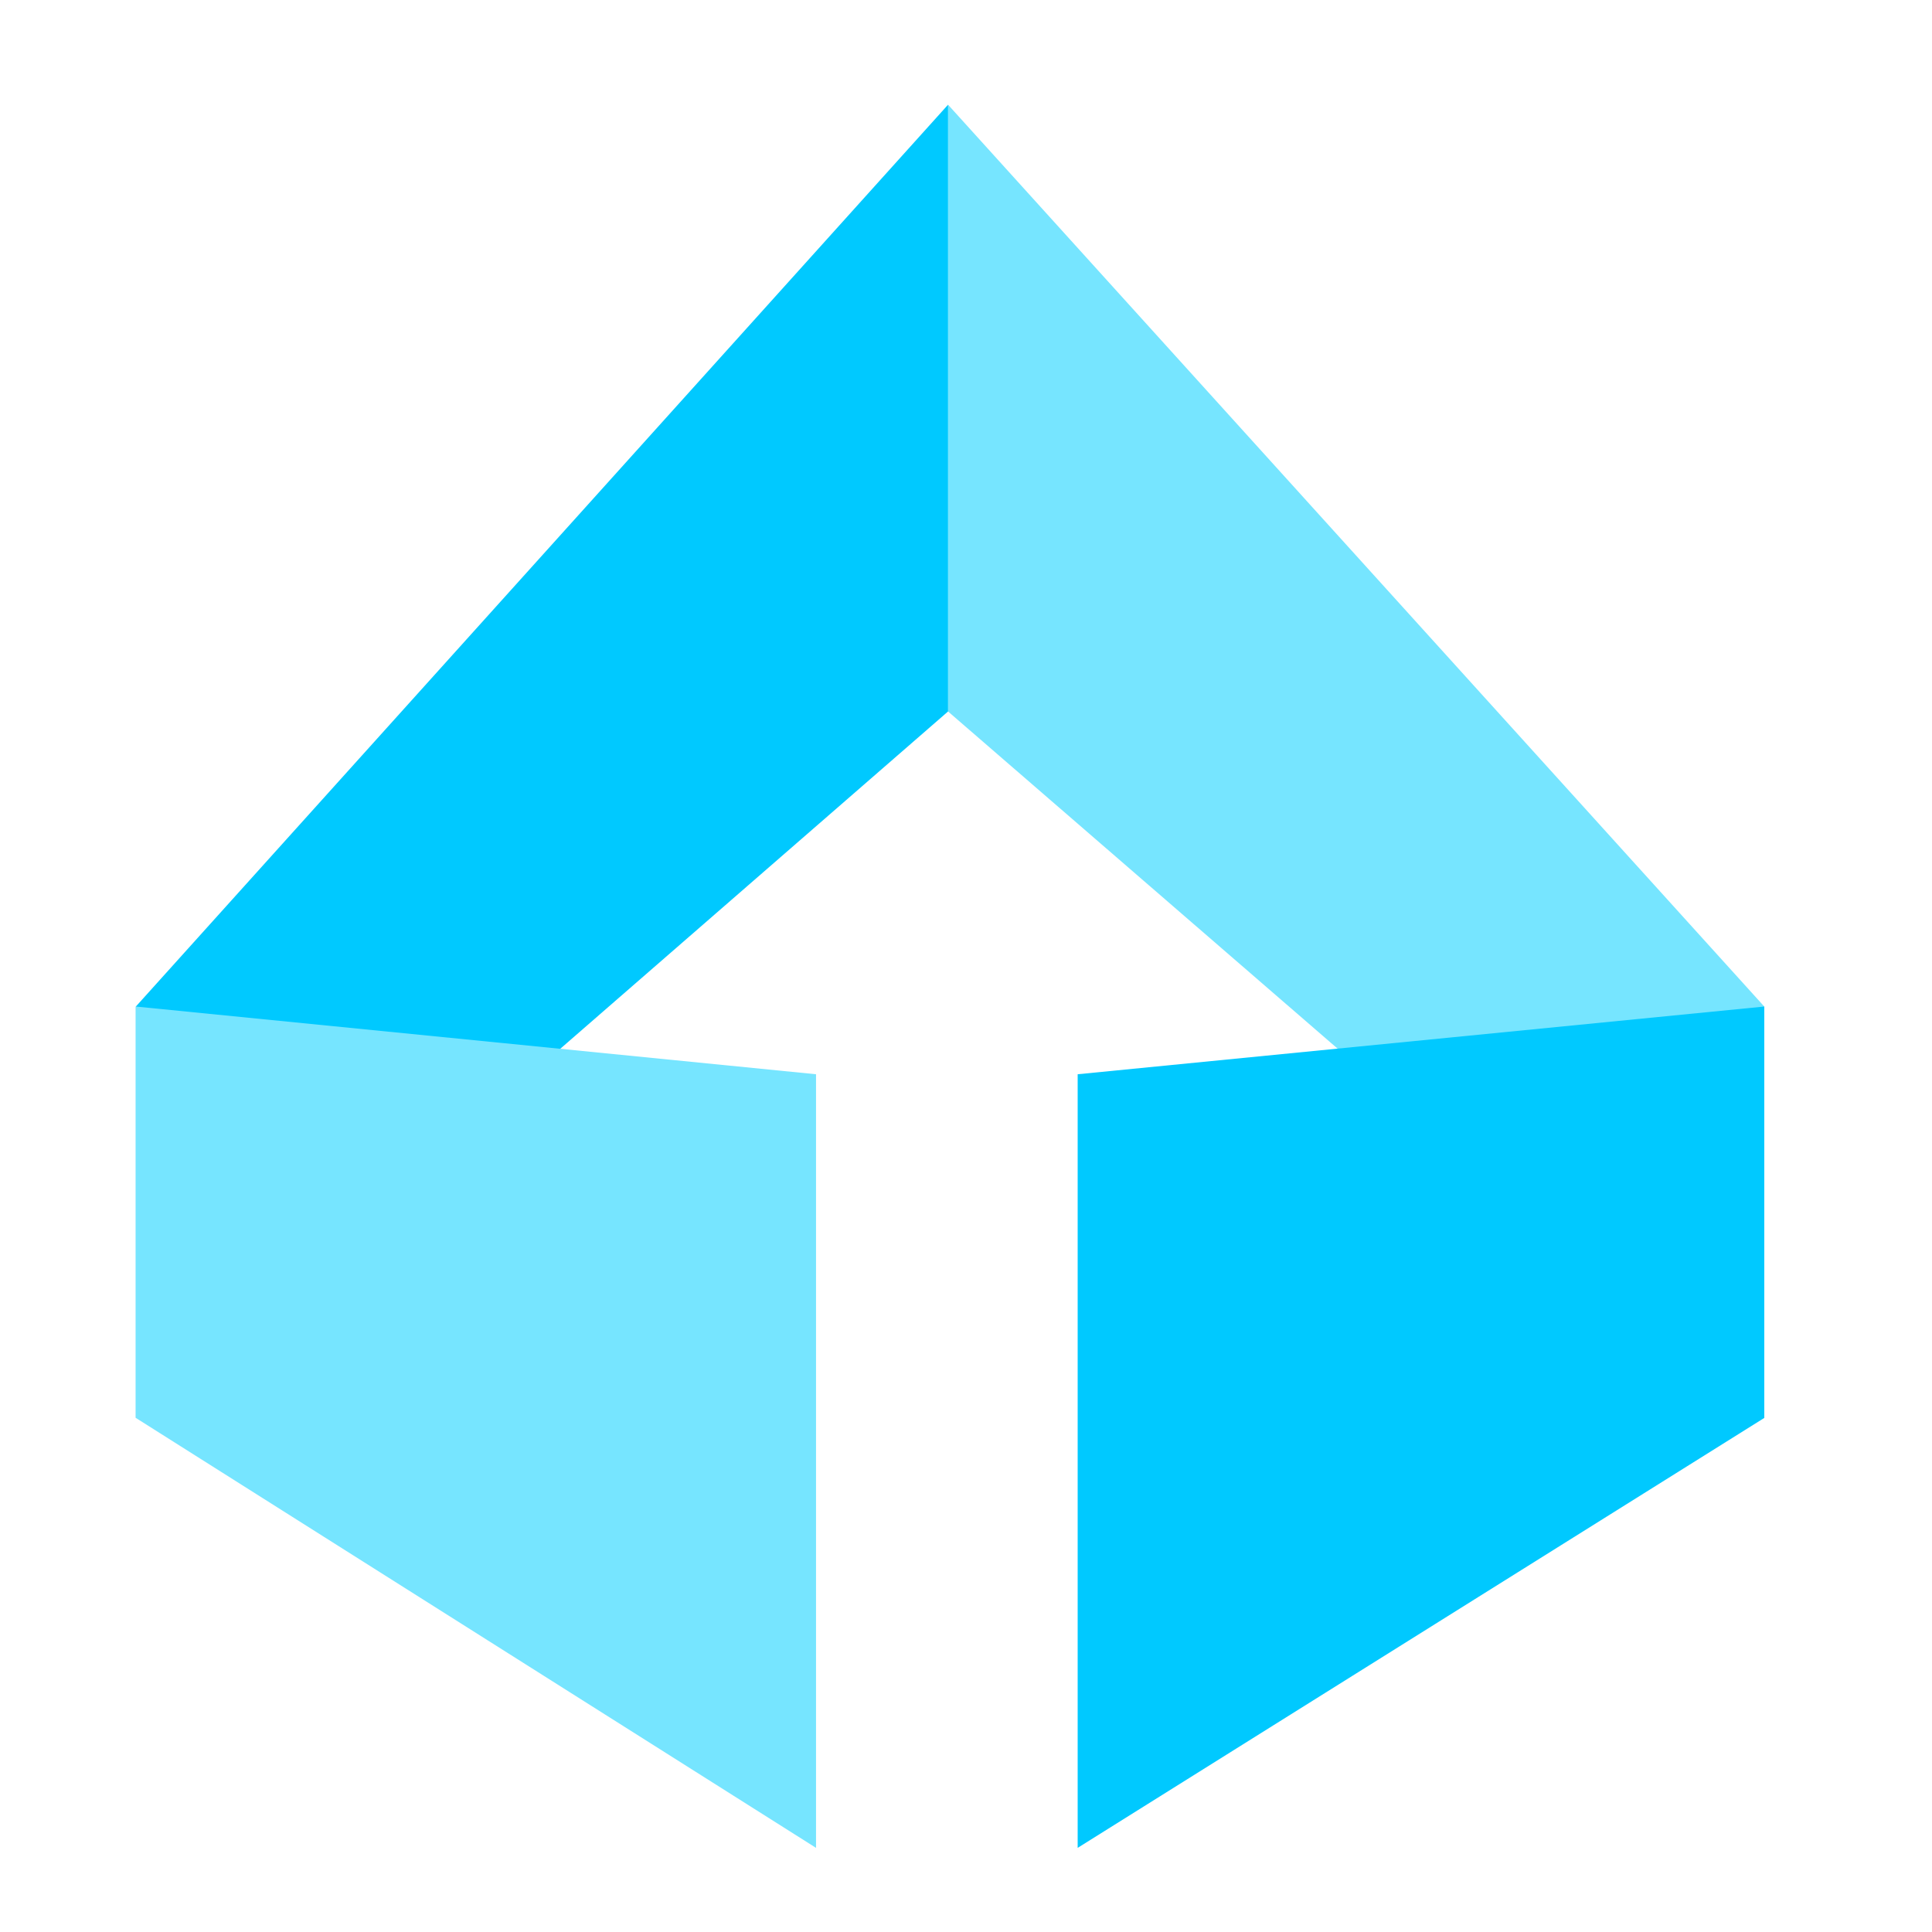 <svg width="64" height="64" viewBox="0 0 64 64" fill="none" xmlns="http://www.w3.org/2000/svg">
<g clip-path="url(#clip0_40000347_14354)">
<path d="M58.444 46.971V33.343L31.405 3.468V23.568L58.444 46.971Z" fill="#76E5FF"/>
<path d="M4.5 46.971V33.343L31.406 3.468V23.568L4.5 46.971Z" fill="#00C9FF"/>
<path d="M4.5 33.343V46.971L27.032 61.213V35.586L4.5 33.343Z" fill="#76E5FF"/>
<path d="M58.444 33.343V46.971L35.699 61.213V35.586L58.444 33.343Z" fill="#00C9FF"/>
</g>
<defs>
<clipPath id="clip0_40000347_14354">
<rect width="55" height="59" fill="white" transform="translate(4.5 2.955)"/>
</clipPath>
</defs>
</svg>
